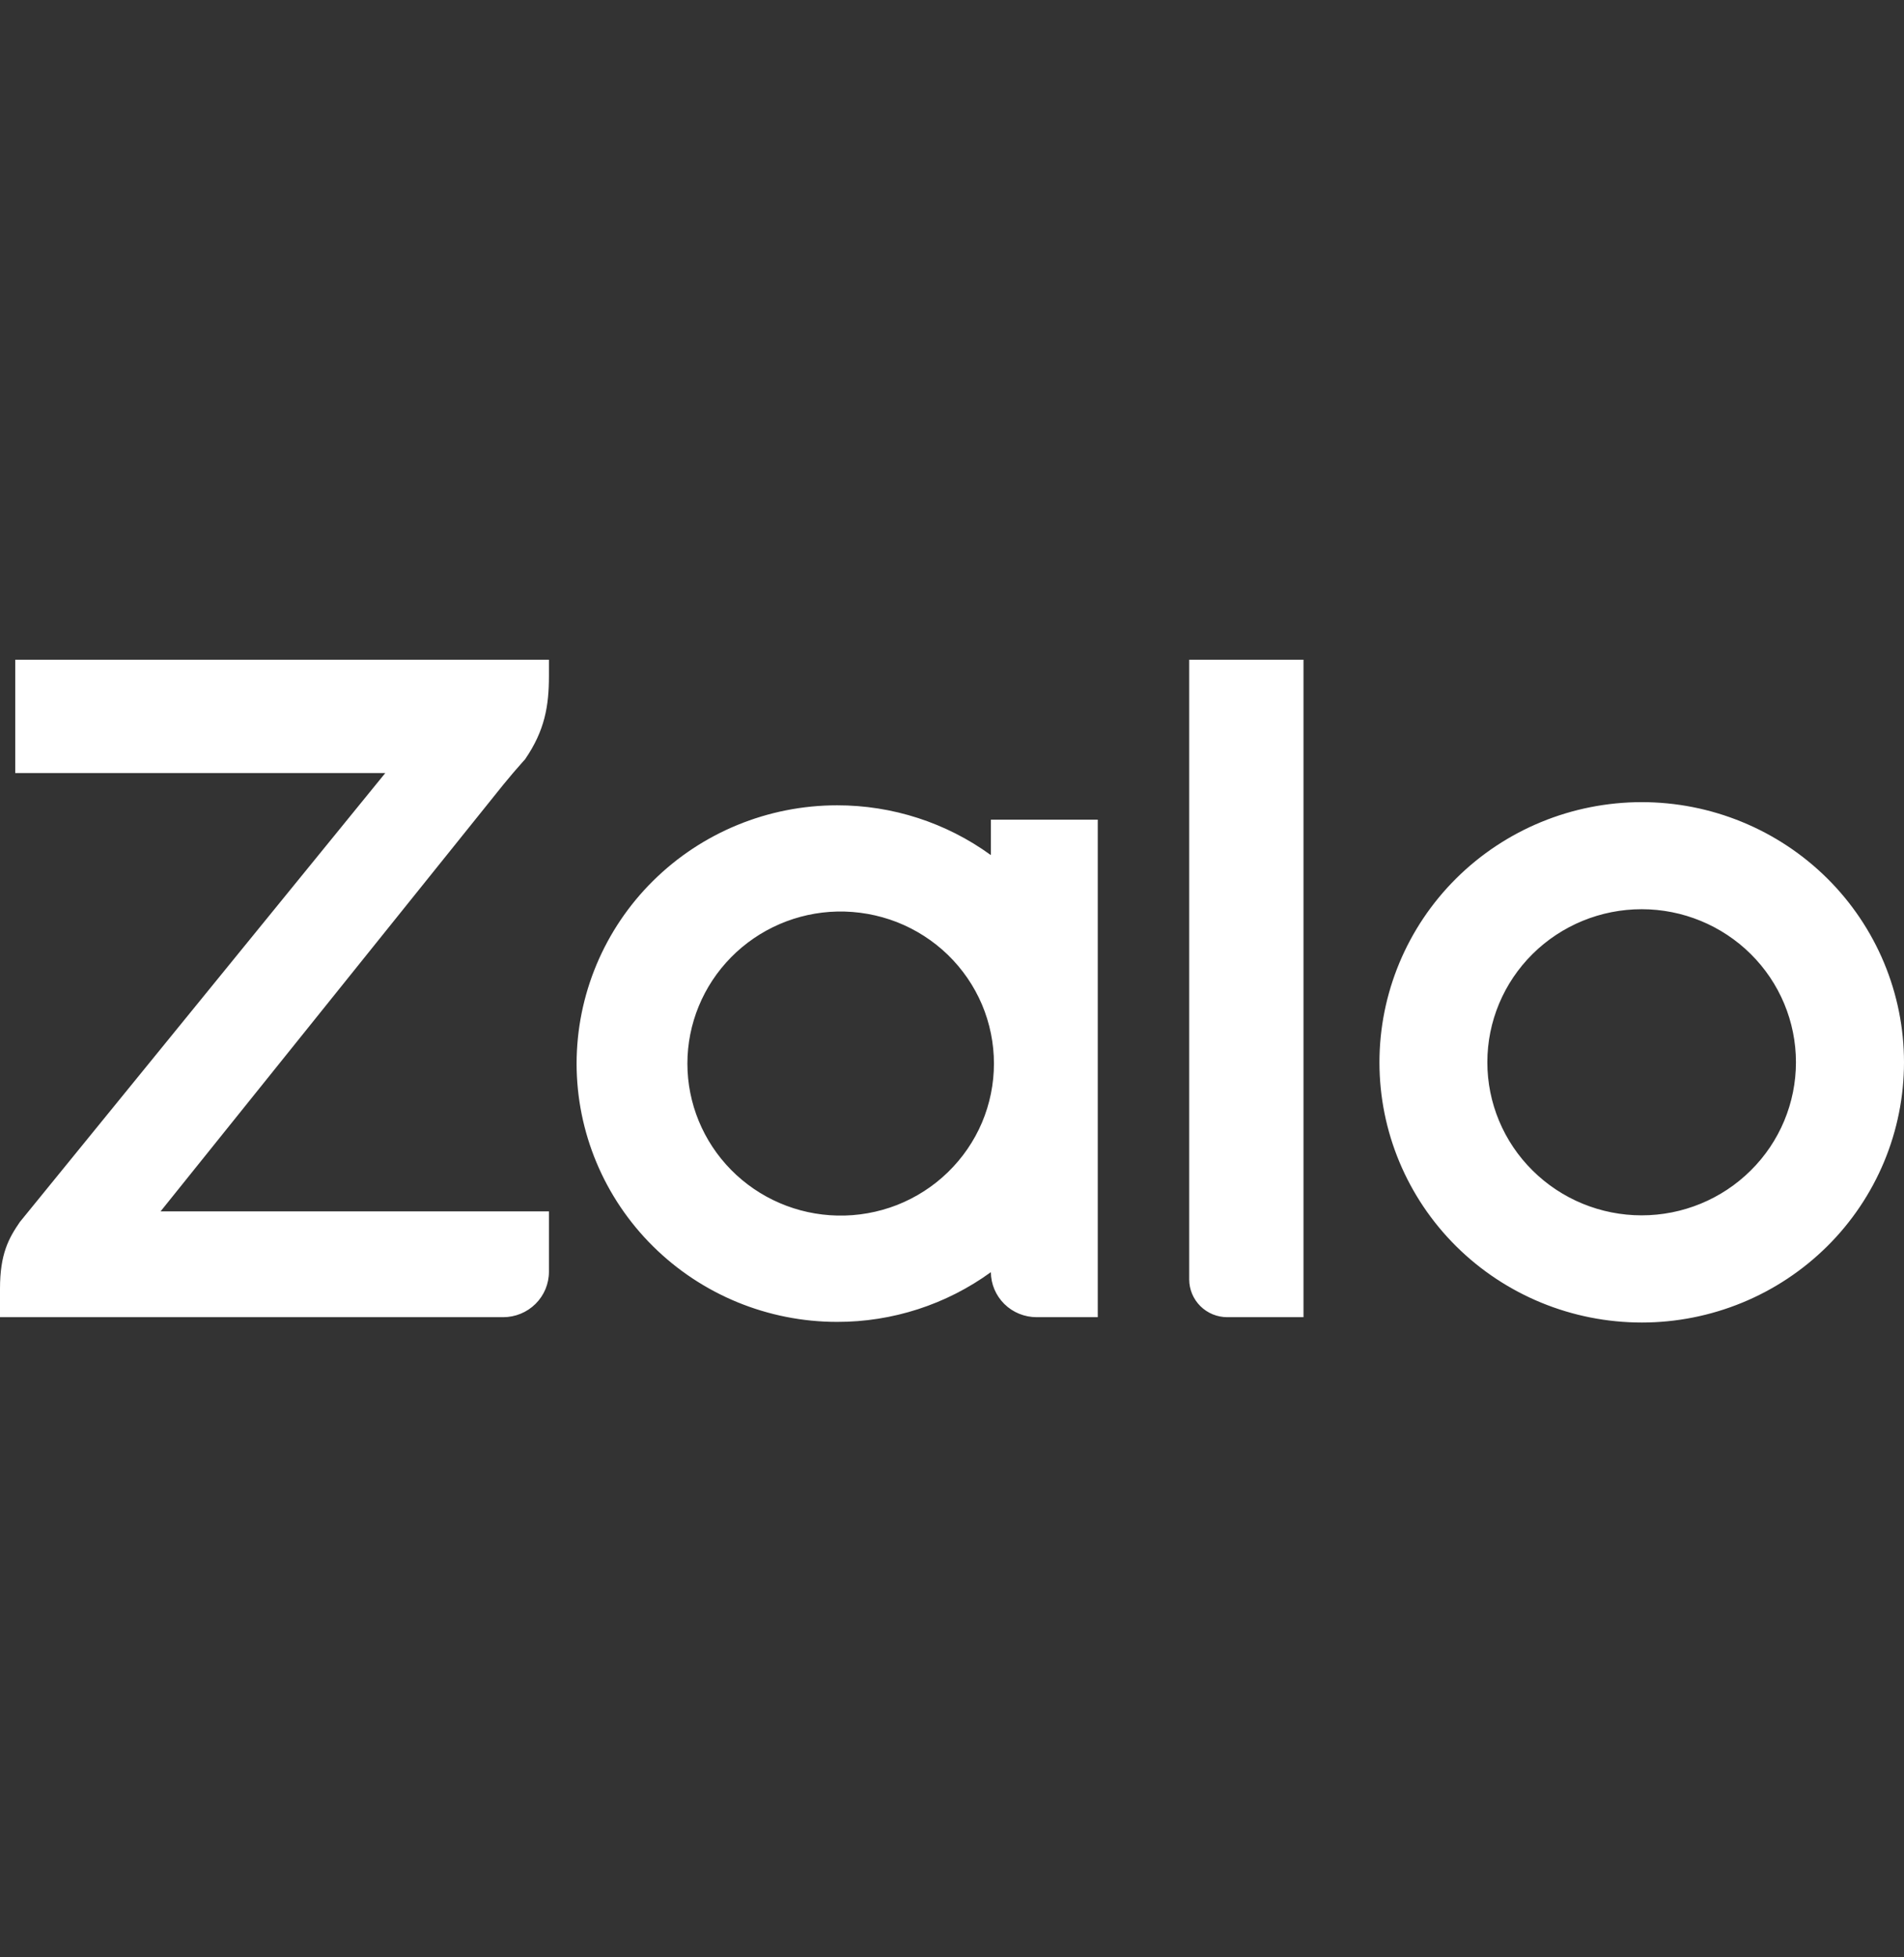 <svg width="36" height="37" viewBox="0 0 36 37" fill="none" xmlns="http://www.w3.org/2000/svg">
<rect x="0" y="0" width="36" height="37" fill="#333333" stroke="none"/>
<path d="M18.735 16.163V15.494H20.756V24.899H19.601C19.372 24.899 19.152 24.81 18.99 24.65C18.828 24.49 18.736 24.273 18.735 24.047V24.048C17.892 24.66 16.873 24.99 15.828 24.988C14.522 24.988 13.27 24.474 12.346 23.558C11.422 22.643 10.903 21.401 10.902 20.106C10.903 18.81 11.422 17.568 12.346 16.653C13.27 15.737 14.522 15.223 15.828 15.223C16.873 15.222 17.89 15.551 18.733 16.163H18.735V16.163ZM10.379 12.471V12.776C10.379 13.344 10.302 13.808 9.928 14.353L9.883 14.403C9.759 14.542 9.638 14.683 9.521 14.827L3.036 22.899H10.379V24.042C10.379 24.155 10.356 24.266 10.313 24.37C10.269 24.474 10.205 24.569 10.125 24.648C10.044 24.728 9.949 24.791 9.844 24.834C9.739 24.877 9.627 24.899 9.513 24.899H0V24.36C0 23.701 0.165 23.407 0.375 23.1L7.285 14.613H0.288V12.471H10.38H10.379ZM23.205 24.899C23.014 24.899 22.831 24.824 22.696 24.69C22.561 24.556 22.485 24.374 22.485 24.185V12.471H24.646V24.899H23.205V24.899ZM31.04 15.163C31.691 15.163 32.336 15.29 32.937 15.537C33.539 15.784 34.086 16.146 34.547 16.603C35.007 17.059 35.373 17.602 35.622 18.198C35.871 18.795 36 19.434 36 20.08C36 20.726 35.872 21.366 35.623 21.963C35.374 22.559 35.009 23.102 34.549 23.558C34.088 24.015 33.542 24.378 32.94 24.625C32.339 24.872 31.694 25 31.043 25C29.727 25 28.466 24.483 27.535 23.561C26.605 22.639 26.082 21.388 26.082 20.083C26.082 18.779 26.604 17.528 27.533 16.605C28.463 15.682 29.724 15.164 31.04 15.163V15.163ZM15.829 22.978C16.215 22.987 16.599 22.919 16.959 22.779C17.318 22.638 17.645 22.428 17.921 22.16C18.197 21.892 18.417 21.573 18.567 21.22C18.716 20.867 18.793 20.488 18.793 20.105C18.793 19.722 18.716 19.343 18.567 18.99C18.417 18.637 18.197 18.317 17.921 18.049C17.645 17.782 17.318 17.572 16.959 17.431C16.599 17.291 16.215 17.223 15.829 17.231C15.072 17.248 14.352 17.559 13.823 18.096C13.294 18.633 12.997 19.354 12.997 20.105C12.997 20.856 13.294 21.577 13.823 22.114C14.352 22.651 15.072 22.961 15.829 22.978V22.978ZM31.04 22.974C31.813 22.974 32.555 22.669 33.102 22.126C33.65 21.584 33.957 20.848 33.957 20.08C33.957 19.313 33.65 18.577 33.102 18.034C32.555 17.492 31.813 17.187 31.04 17.187C30.266 17.187 29.524 17.492 28.977 18.034C28.429 18.577 28.122 19.313 28.122 20.08C28.122 20.848 28.429 21.584 28.977 22.126C29.524 22.669 30.266 22.974 31.04 22.974V22.974Z" fill="white"/>
</svg>
